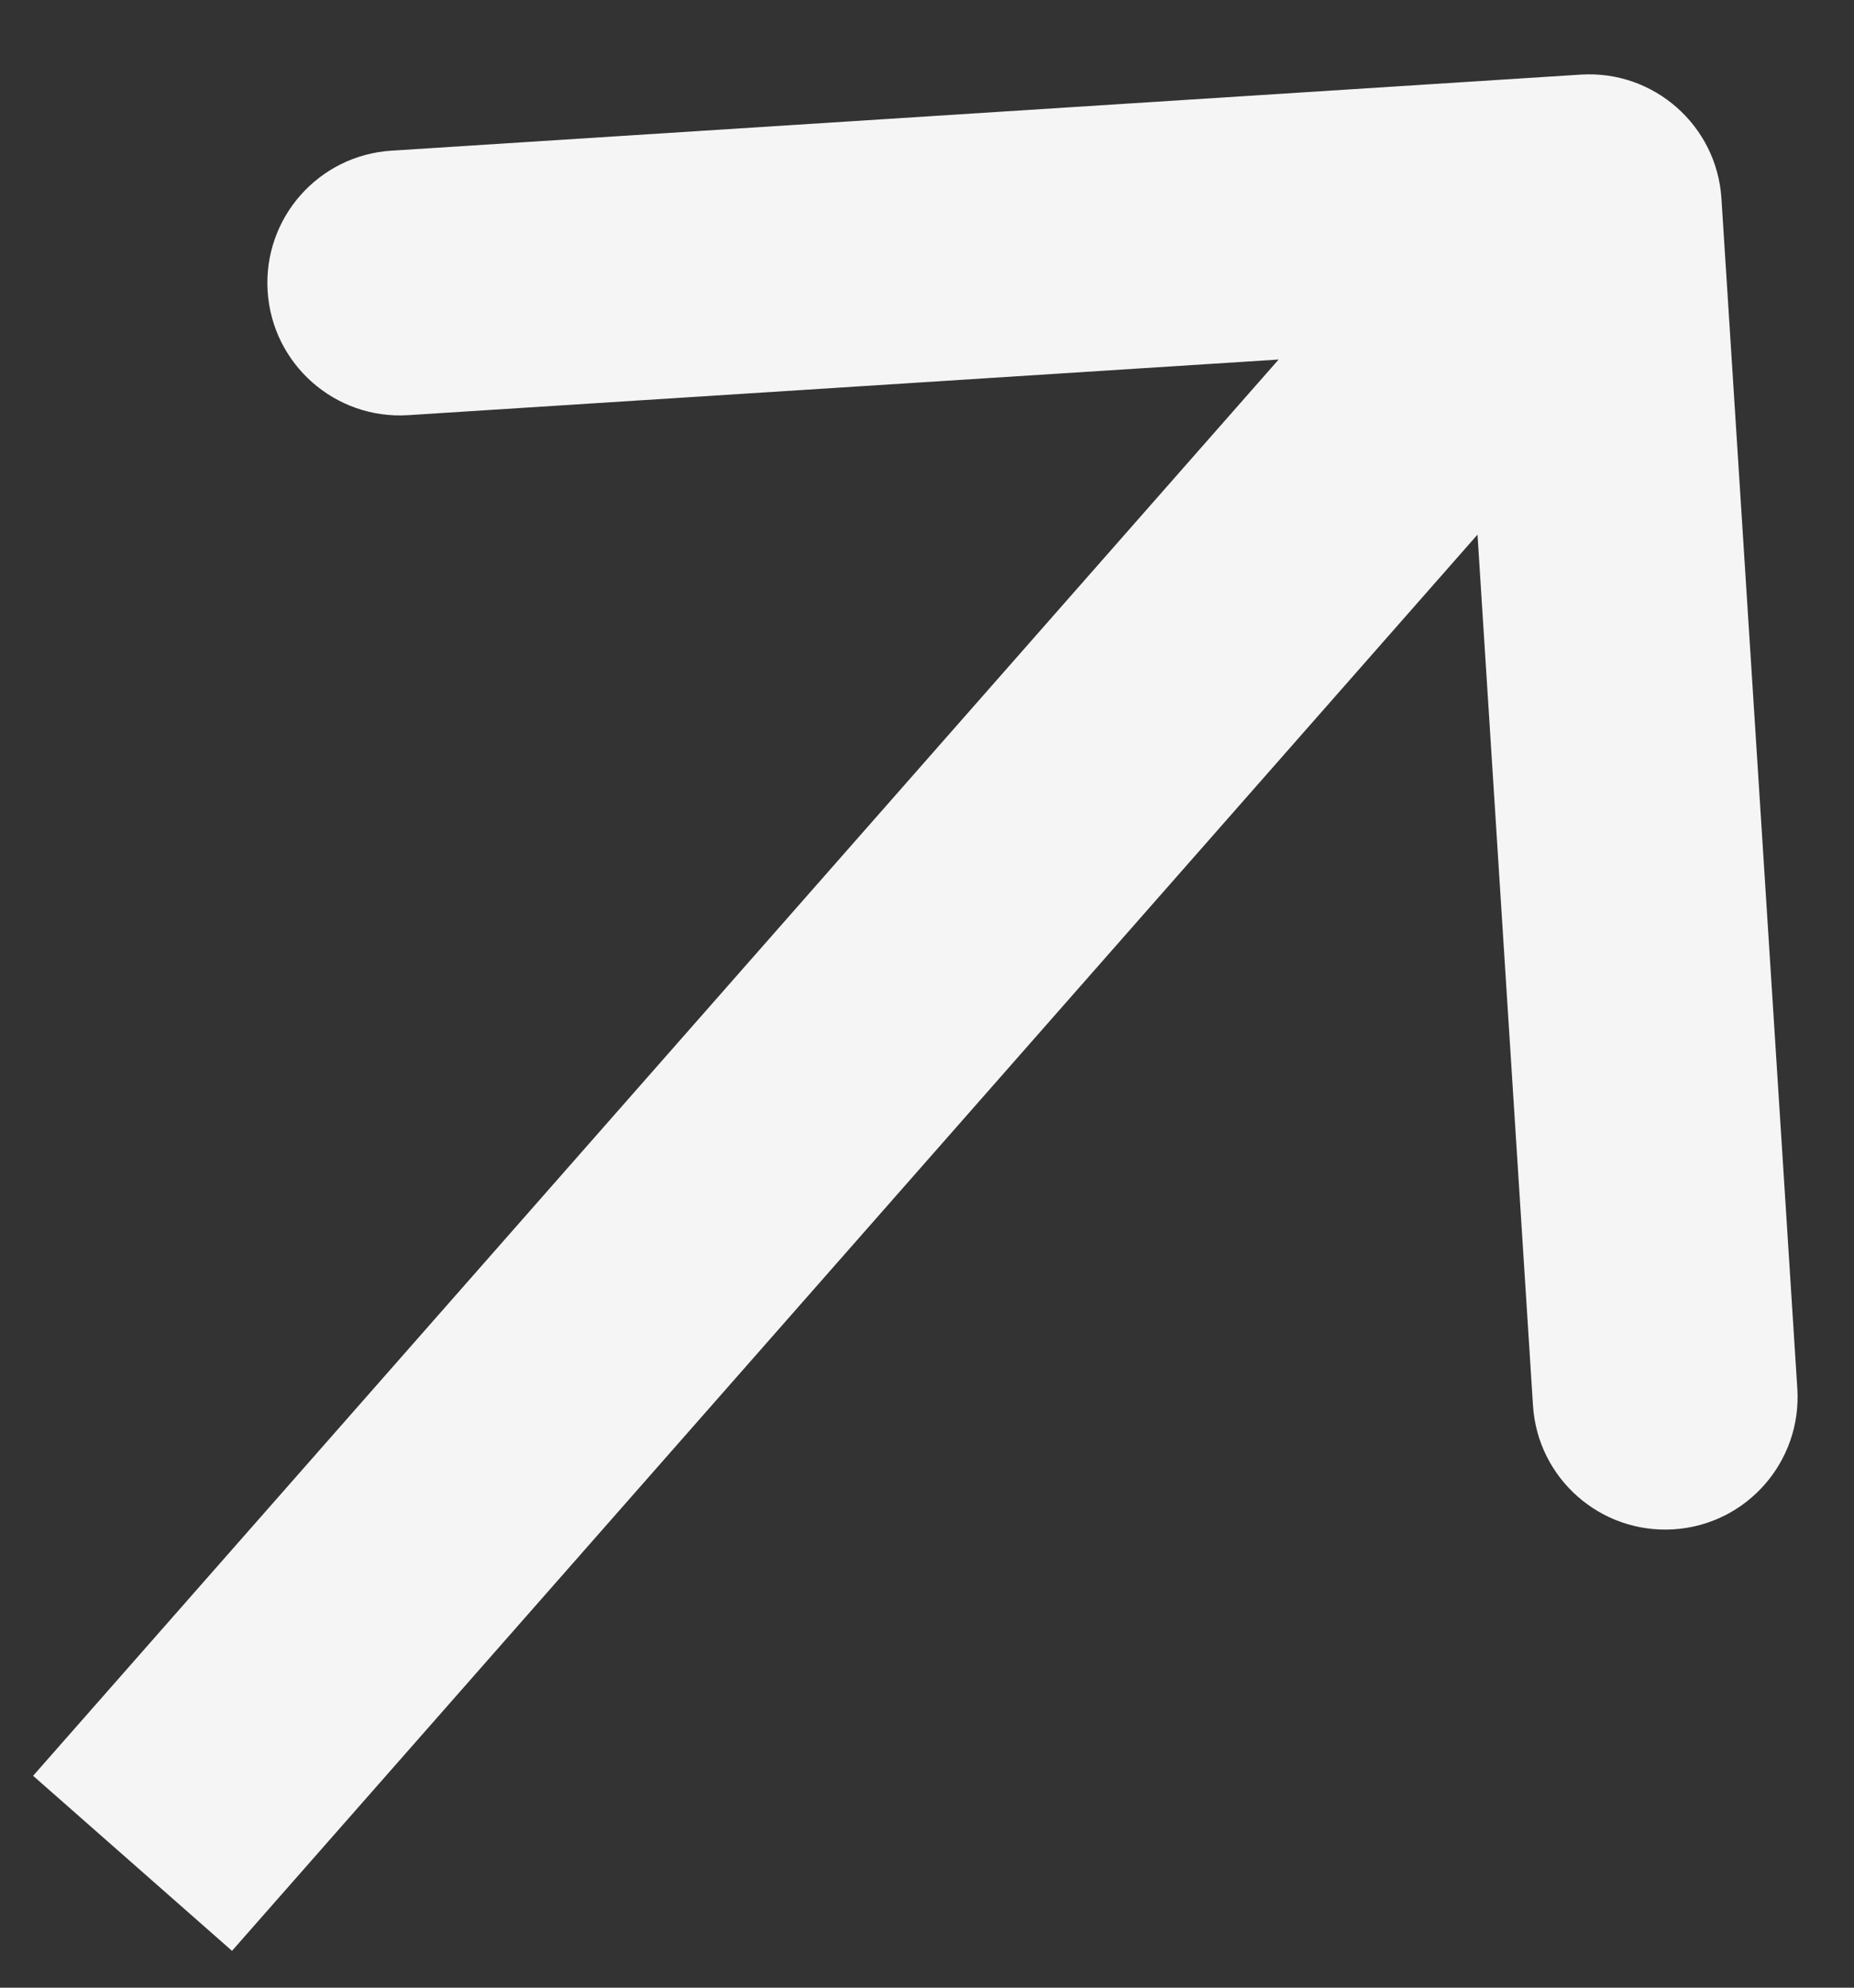 <svg width="14" height="15" viewBox="0 0 14 15" fill="none" xmlns="http://www.w3.org/2000/svg">
<rect x="0" y="0" width="14" height="15" fill="#333333" stroke="none"/>
<path d="M12.999 1.498C12.964 0.947 12.488 0.528 11.937 0.563L2.956 1.137C2.404 1.172 1.986 1.647 2.021 2.198C2.056 2.75 2.532 3.168 3.083 3.133L11.067 2.623L11.576 10.607C11.611 11.158 12.087 11.576 12.638 11.541C13.189 11.506 13.607 11.031 13.572 10.479L12.999 1.498ZM1.752 14.722L12.752 2.222L11.25 0.901L0.25 13.401L1.752 14.722Z" fill="#F5F5F5"/>
</svg>

